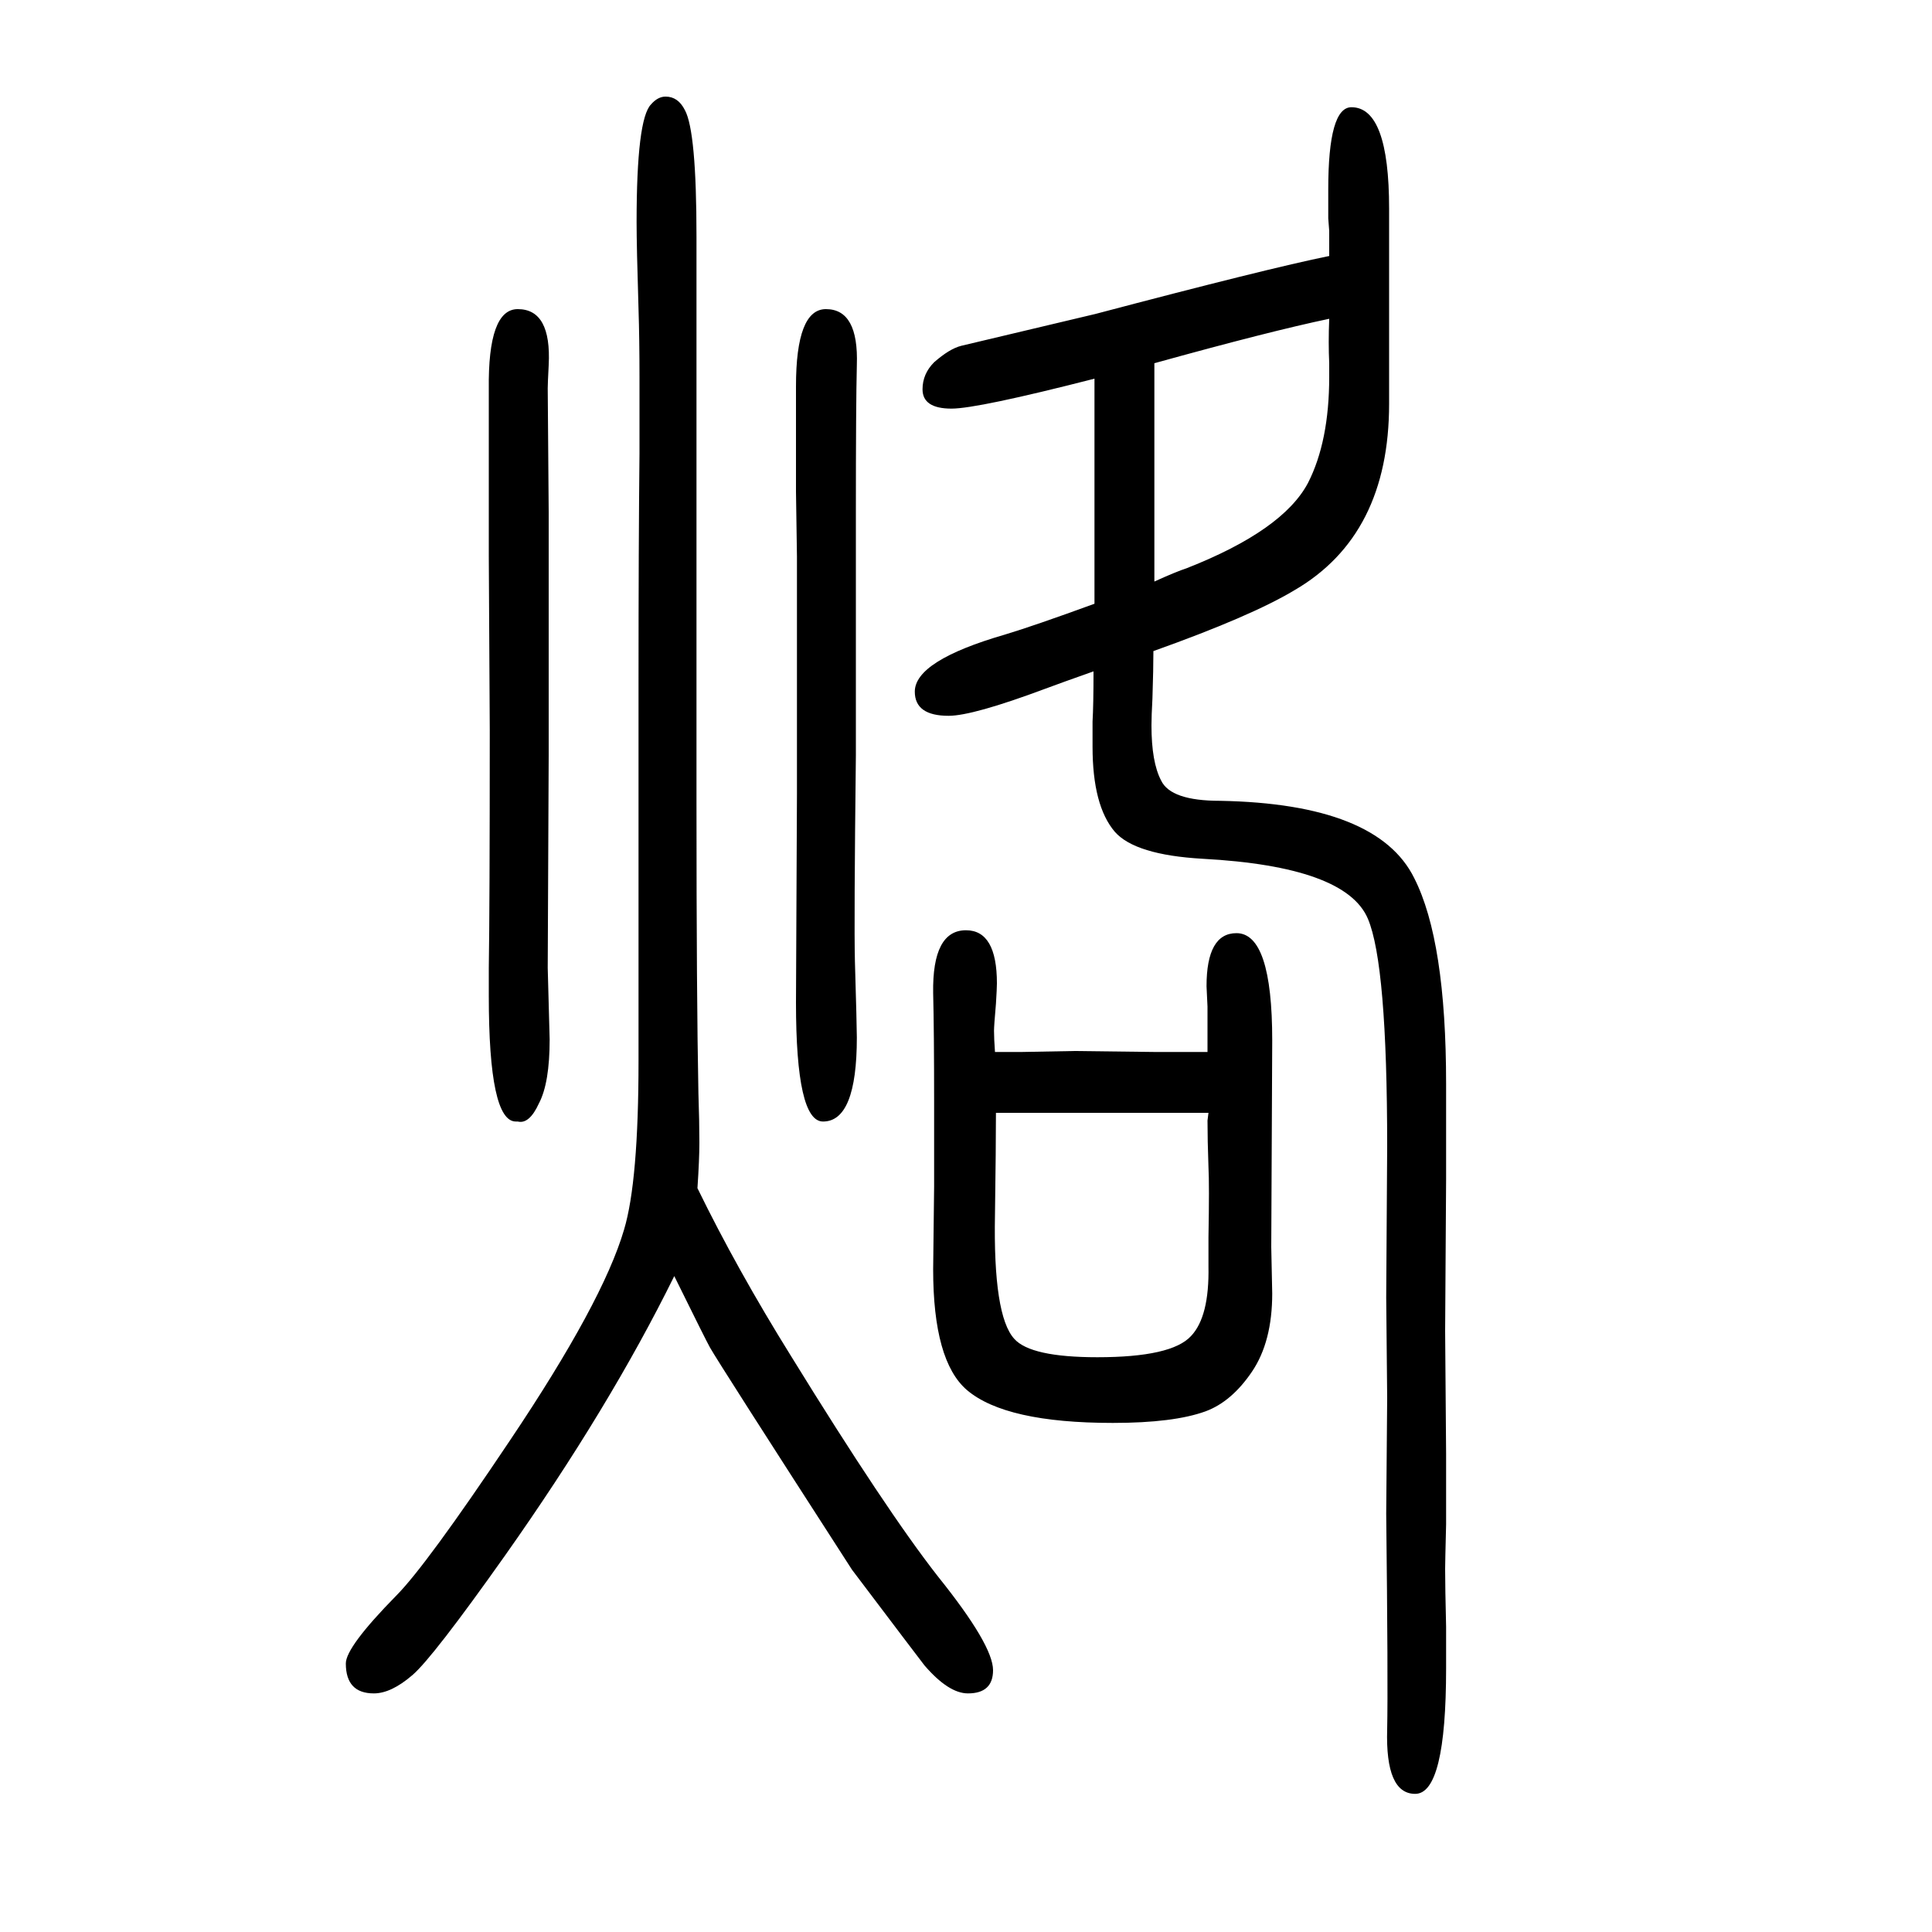 <svg xmlns="http://www.w3.org/2000/svg" xmlns:xlink="http://www.w3.org/1999/xlink" height="100" width="100" version="1.1"><path d="M1133 1258q-121 -31 -148 -31q-30 0 -30 20q0 16 12 28q16 14 28 17l139 33q178 47 242 60v26q0 1 -1 13v30q0 85 24 85q39 0 39 -105v-90v-72v-40q0 -136 -98 -193q-45 -27 -146 -63q0 -18 -1 -49q-1 -18 -1 -28q0 -38 10 -57q10 -21 61 -21q163 -3 201 -80
q33 -65 33 -213v-99l-1 -157l1 -127v-73q-1 -40 -1 -46q0 -19 1 -60v-43q0 -130 -32 -130q-31 0 -29 67q1 47 -1 223l1 120l-1 104l1 156q0 189 -20 236q-23 54 -171 62q-70 4 -91 28q-23 27 -23 88v26q1 17 1 52q-34 -12 -50 -18q-75 -28 -100 -28q-35 0 -35 25q0 32 93 59
q30 9 93 32v37v87v45v64zM1195 1274v-40v-18v-82v-86q22 10 34 14q99 39 125 88q22 43 22 110v14q-1 21 0 46q-62 -13 -181 -46zM1030 561h28l54 1l83 -1h13h42v47q-1 19 -1 21q0 55 31 55q37 0 37 -111l-1 -214l1 -48q0 -50 -21 -81t-48 -41q-33 -12 -96 -12
q-111 0 -151 34q-35 30 -35 125l1 86v86q0 75 -1 114q-1 65 34 65q32 0 32 -55q0 -5 -1 -21q-2 -23 -2 -28q0 -8 1 -22zM1031 498q0 -35 -1 -105q-2 -105 20 -129q17 -19 86 -19q77 0 97 22q19 20 18 72v30q1 55 0 73q-1 28 -1 48l1 8h-79h-75h-21h-45zM722 420
q41 -84 97 -174q98 -159 152 -228q57 -71 57 -97q0 -24 -26 -24q-20 0 -45 29q-7 9 -75 99q-138 214 -147 230q-4 7 -37 74q-67 -136 -175 -289q-75 -106 -96 -124q-22 -19 -40 -19q-29 0 -29 31q0 17 52 70q31 31 118 161q96 143 118 218q15 50 15 175v148v245q0 141 1 236
v78q0 40 -1 71q-2 65 -2 90q0 107 15 122q7 8 15 8q13 0 20 -14q12 -22 12 -131v-87v-167v-332q0 -201 2 -301q1 -29 1 -51q0 -17 -2 -47zM824 1141v109q0 80 31 80q34 0 32 -58q-1 -40 -1 -152v-252q-2 -173 -1 -213q2 -68 2 -79q0 -87 -35 -87q-28 0 -28 123l1 216v89v157
zM536 1330q35 0 32 -58q-1 -19 -1 -24l1 -128v-252l-1 -220l2 -74q0 -45 -11 -66q-10 -22 -22 -19h-2q-28 0 -28 130v29q1 62 1 246l-1 180v86v87q-1 83 30 83z" style="" transform="scale(0.05 -0.05) translate(0 -1650)"/></svg>